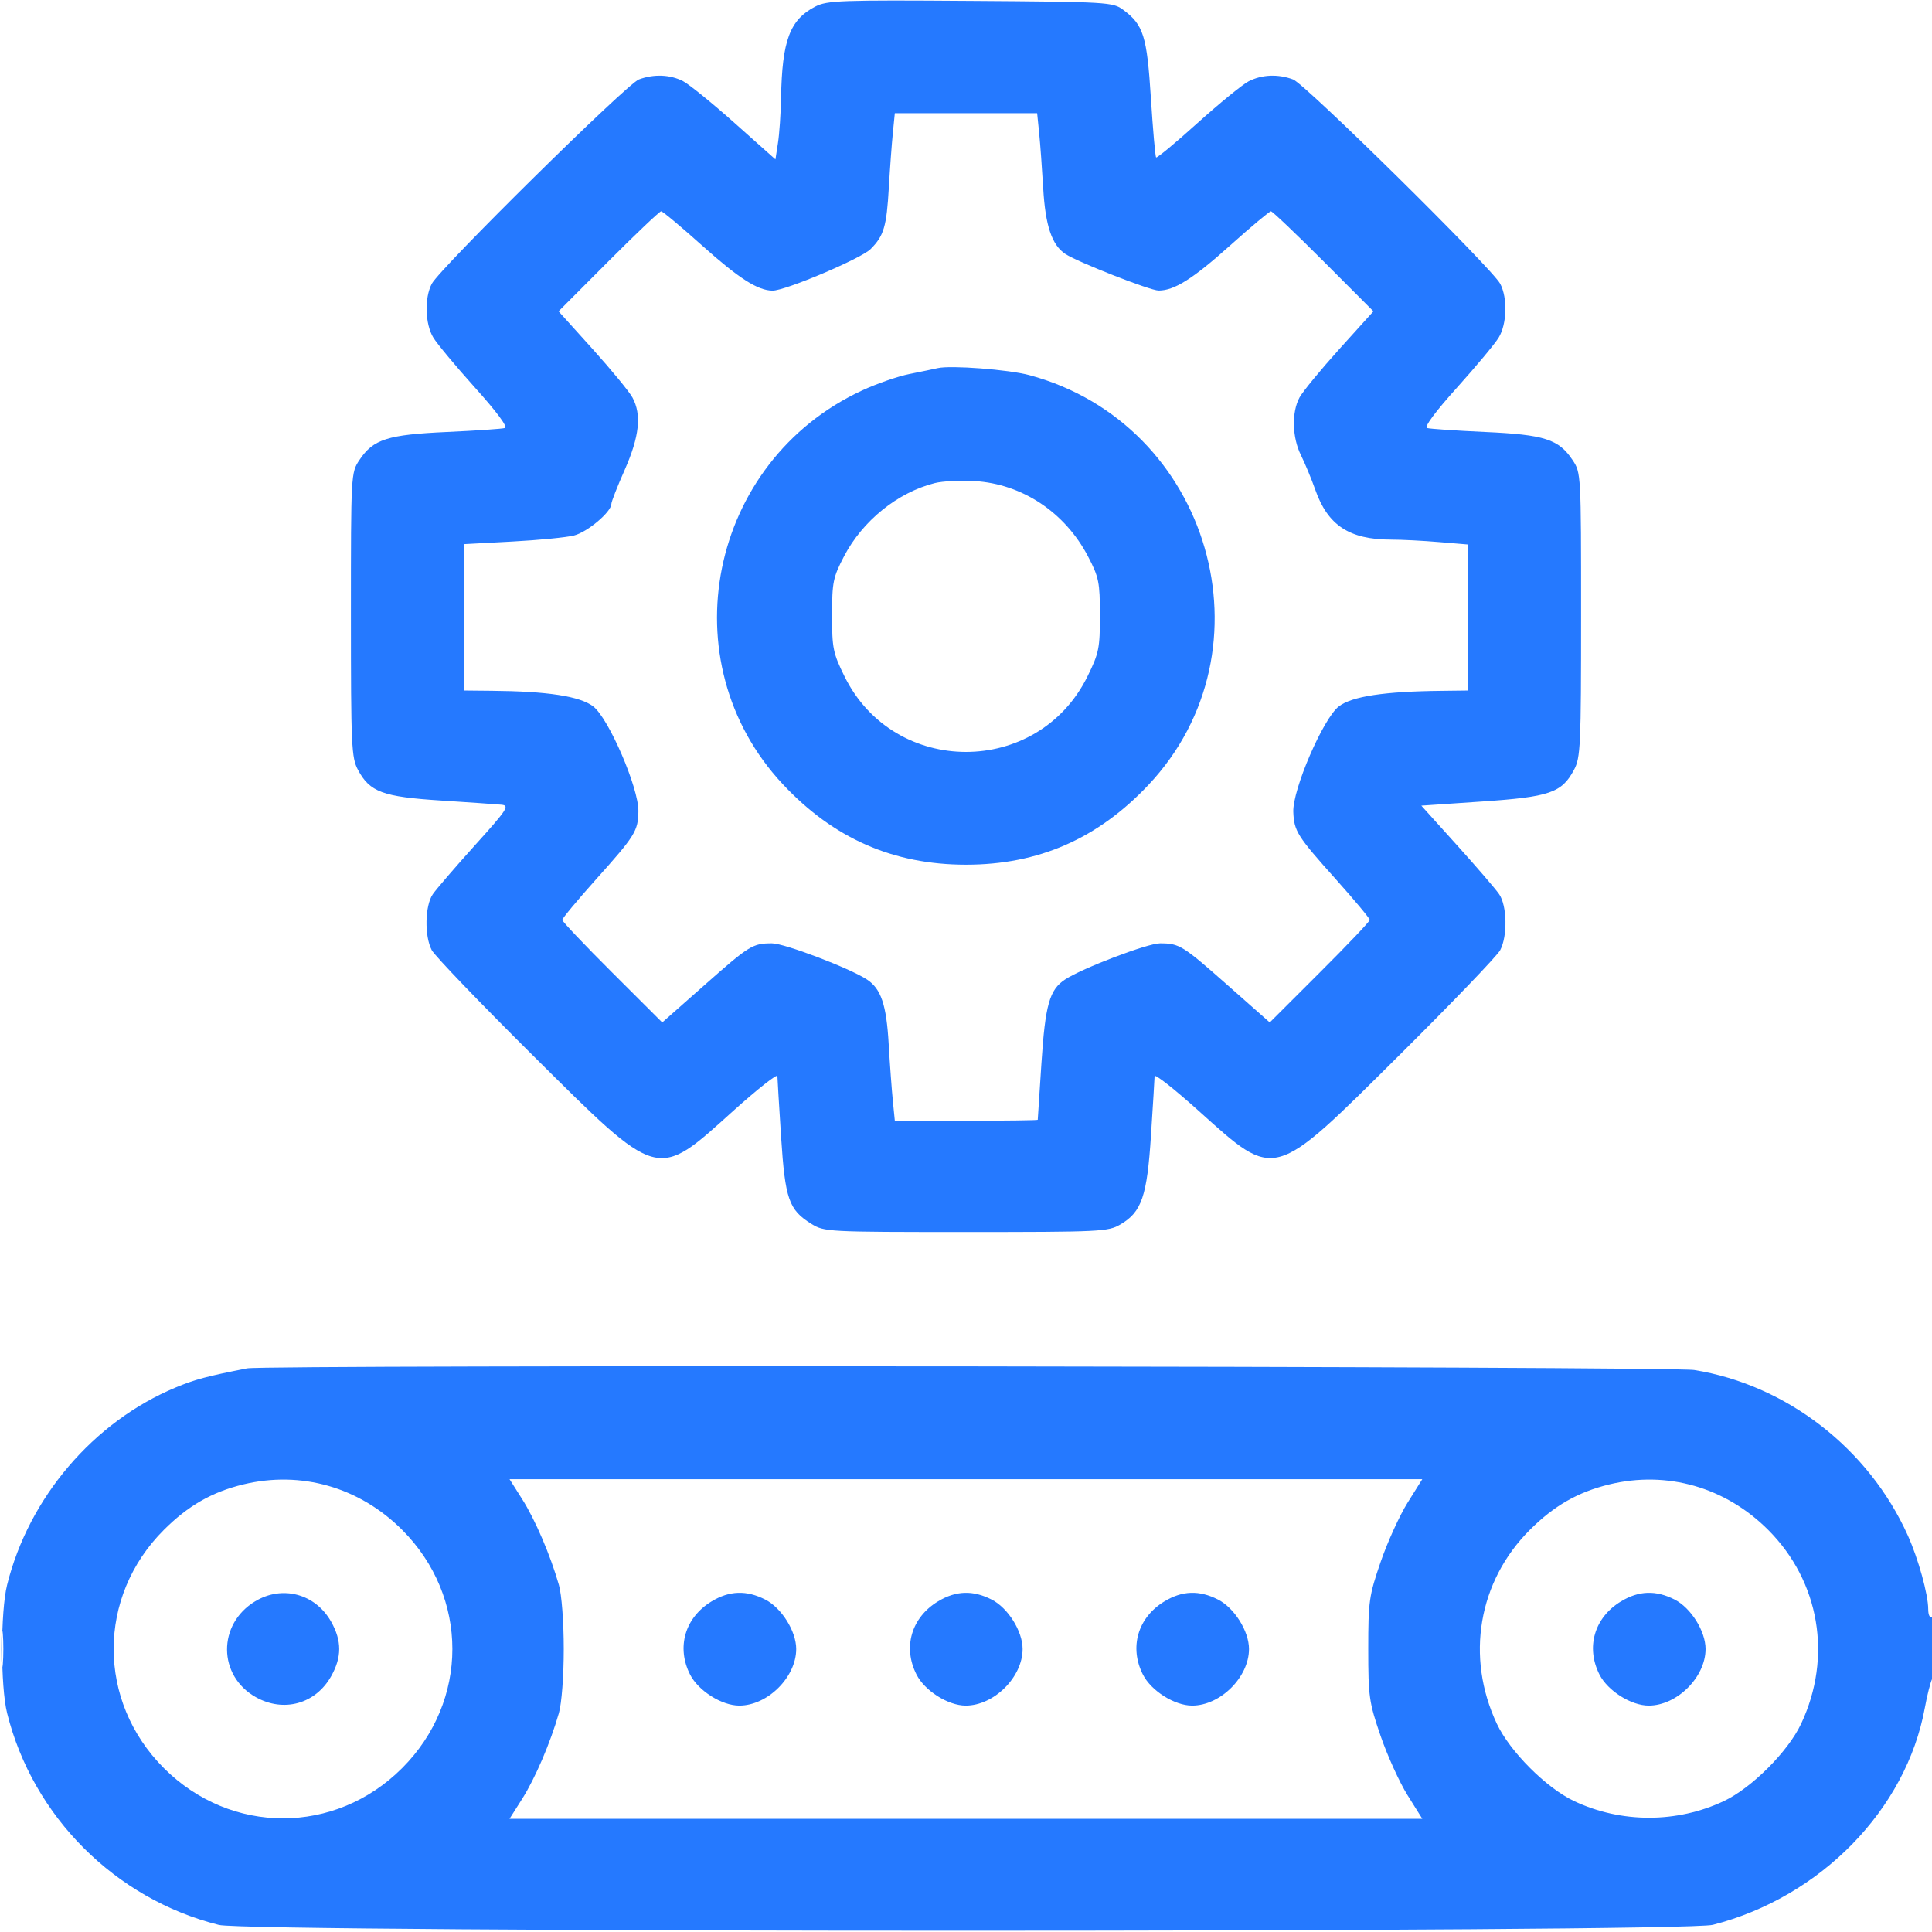 <svg width="44" height="44" viewBox="0 0 44 44" fill="none" xmlns="http://www.w3.org/2000/svg">
<g clip-path="url(#clip0_2191_299)">
<path fill-rule="evenodd" clip-rule="evenodd" d="M18.568 0.149C17.988 0.448 17.811 0.92 17.788 2.234C17.781 2.589 17.75 3.048 17.718 3.254L17.66 3.63L16.733 2.804C16.224 2.35 15.694 1.92 15.556 1.848C15.263 1.697 14.891 1.682 14.55 1.809C14.275 1.911 10.023 6.107 9.834 6.462C9.663 6.785 9.68 7.382 9.87 7.691C9.957 7.833 10.384 8.346 10.82 8.831C11.31 9.376 11.57 9.725 11.5 9.748C11.437 9.767 10.845 9.808 10.183 9.838C8.826 9.899 8.501 10.003 8.186 10.476C7.993 10.766 7.992 10.786 7.992 14C7.992 16.989 8.004 17.256 8.152 17.532C8.422 18.038 8.715 18.146 10.039 18.231C10.685 18.273 11.308 18.316 11.422 18.327C11.611 18.346 11.553 18.434 10.817 19.25C10.37 19.746 9.938 20.248 9.857 20.365C9.677 20.627 9.663 21.317 9.833 21.639C9.901 21.767 10.935 22.844 12.132 24.033C15.031 26.913 14.939 26.887 16.693 25.305C17.249 24.805 17.704 24.446 17.705 24.508C17.706 24.57 17.744 25.194 17.789 25.894C17.881 27.311 17.965 27.552 18.476 27.871C18.772 28.055 18.837 28.058 22 28.058C25.068 28.058 25.236 28.05 25.515 27.887C26.002 27.601 26.124 27.245 26.213 25.853C26.257 25.175 26.294 24.571 26.295 24.509C26.296 24.448 26.751 24.806 27.306 25.305C29.065 26.885 28.97 26.911 31.867 24.033C33.064 22.844 34.099 21.767 34.166 21.639C34.336 21.317 34.323 20.627 34.142 20.365C34.062 20.248 33.63 19.746 33.183 19.25L32.37 18.348L33.749 18.254C35.294 18.149 35.568 18.055 35.847 17.532C35.996 17.256 36.008 16.989 36.008 14C36.008 10.786 36.007 10.766 35.813 10.476C35.498 10.003 35.174 9.899 33.816 9.838C33.154 9.808 32.562 9.767 32.5 9.748C32.43 9.725 32.689 9.376 33.179 8.831C33.615 8.346 34.043 7.833 34.13 7.691C34.32 7.382 34.337 6.785 34.166 6.462C33.977 6.107 29.724 1.911 29.449 1.809C29.107 1.681 28.736 1.697 28.436 1.852C28.294 1.926 27.77 2.354 27.271 2.803C26.773 3.253 26.349 3.604 26.33 3.585C26.31 3.566 26.257 2.959 26.211 2.236C26.121 0.818 26.042 0.567 25.581 0.224C25.346 0.048 25.24 0.042 22.101 0.02C19.146 -0.001 18.837 0.01 18.568 0.149ZM20.334 3.029C20.309 3.277 20.268 3.834 20.243 4.265C20.192 5.161 20.13 5.37 19.827 5.673C19.61 5.89 17.878 6.623 17.593 6.619C17.254 6.614 16.829 6.342 15.995 5.596C15.514 5.165 15.092 4.812 15.057 4.812C15.022 4.812 14.482 5.325 13.857 5.951L12.721 7.09L13.496 7.949C13.922 8.422 14.331 8.919 14.404 9.054C14.616 9.445 14.562 9.941 14.228 10.699C14.06 11.077 13.923 11.428 13.923 11.478C13.921 11.66 13.379 12.117 13.074 12.195C12.902 12.239 12.268 12.301 11.666 12.333L10.57 12.392V14.059V15.726L11.193 15.732C12.471 15.743 13.206 15.856 13.51 16.088C13.862 16.358 14.546 17.943 14.539 18.474C14.533 18.925 14.467 19.03 13.573 20.028C13.15 20.501 12.805 20.916 12.805 20.951C12.805 20.985 13.317 21.525 13.943 22.149L15.082 23.285L16.036 22.442C17.068 21.529 17.141 21.484 17.581 21.484C17.865 21.484 19.348 22.048 19.742 22.306C20.065 22.517 20.188 22.88 20.239 23.774C20.266 24.24 20.309 24.824 20.334 25.072L20.379 25.523H22.006C22.901 25.523 23.633 25.514 23.634 25.502C23.635 25.49 23.673 24.91 23.718 24.212C23.805 22.881 23.901 22.539 24.258 22.306C24.652 22.048 26.135 21.484 26.418 21.484C26.859 21.484 26.931 21.529 27.964 22.442L28.918 23.285L30.056 22.149C30.683 21.525 31.195 20.985 31.195 20.951C31.195 20.916 30.849 20.501 30.426 20.028C29.542 19.041 29.472 18.93 29.454 18.493C29.434 17.986 30.135 16.36 30.492 16.087C30.792 15.858 31.531 15.746 32.849 15.733L33.429 15.726V14.063V12.4L32.772 12.345C32.41 12.314 31.917 12.289 31.676 12.289C30.73 12.287 30.239 11.964 29.954 11.152C29.866 10.903 29.719 10.549 29.628 10.366C29.428 9.965 29.413 9.39 29.595 9.054C29.668 8.919 30.077 8.422 30.503 7.949L31.279 7.09L30.142 5.951C29.517 5.325 28.978 4.812 28.945 4.812C28.911 4.812 28.491 5.164 28.011 5.594C27.165 6.352 26.744 6.617 26.387 6.617C26.194 6.617 24.552 5.973 24.263 5.784C23.956 5.582 23.807 5.14 23.758 4.283C23.732 3.842 23.691 3.277 23.666 3.029L23.62 2.578H22H20.379L20.334 3.029ZM21.355 8.384C21.261 8.406 20.971 8.466 20.711 8.518C20.451 8.57 19.967 8.738 19.637 8.891C16.139 10.51 15.219 15.072 17.828 17.86C18.983 19.095 20.345 19.693 22 19.693C23.648 19.693 24.997 19.104 26.153 17.878C29.059 14.797 27.565 9.652 23.441 8.543C22.968 8.416 21.652 8.315 21.355 8.384ZM21.289 11.002C20.442 11.216 19.645 11.859 19.221 12.672C18.973 13.148 18.95 13.259 18.95 14.009C18.949 14.761 18.972 14.874 19.232 15.402C20.362 17.699 23.637 17.699 24.768 15.402C25.028 14.874 25.05 14.761 25.05 14.009C25.049 13.259 25.027 13.148 24.779 12.672C24.254 11.668 23.281 11.021 22.197 10.956C21.876 10.936 21.468 10.957 21.289 11.002ZM5.629 31.163C4.697 31.347 4.443 31.415 3.996 31.601C2.128 32.381 0.656 34.106 0.162 36.094C0.01 36.704 0.01 38.405 0.162 39.016C0.748 41.37 2.624 43.247 4.984 43.839C5.693 44.016 38.317 44.015 39.009 43.837C41.462 43.208 43.413 41.211 43.837 38.895C43.889 38.607 43.967 38.304 44.009 38.222C44.117 38.012 44.109 36.757 44 36.824C43.951 36.855 43.914 36.779 43.914 36.648C43.914 36.314 43.689 35.501 43.449 34.968C42.557 32.987 40.69 31.541 38.586 31.201C38.057 31.115 6.057 31.079 5.629 31.163ZM5.539 33.807C4.827 33.98 4.284 34.291 3.732 34.842C2.207 36.365 2.207 38.742 3.732 40.268C5.257 41.793 7.633 41.793 9.158 40.268C10.684 38.742 10.684 36.367 9.158 34.841C8.185 33.868 6.855 33.488 5.539 33.807ZM11.89 34.139C12.186 34.604 12.534 35.416 12.728 36.094C12.792 36.317 12.839 36.934 12.839 37.555C12.839 38.175 12.792 38.792 12.728 39.016C12.534 39.693 12.186 40.505 11.89 40.971L11.604 41.422H21.998H32.392L32.056 40.885C31.871 40.589 31.595 39.98 31.441 39.531C31.179 38.768 31.161 38.639 31.161 37.555C31.161 36.47 31.179 36.342 31.441 35.578C31.595 35.129 31.871 34.52 32.056 34.224L32.392 33.687H21.998H11.604L11.89 34.139ZM36.649 33.807C35.937 33.98 35.393 34.291 34.841 34.842C33.666 36.015 33.374 37.737 34.09 39.259C34.389 39.892 35.217 40.721 35.85 41.019C36.922 41.524 38.187 41.524 39.259 41.019C39.892 40.721 40.721 39.892 41.019 39.259C41.735 37.737 41.443 36.017 40.268 34.841C39.294 33.868 37.964 33.488 36.649 33.807ZM5.809 36.47C4.951 36.989 4.96 38.165 5.825 38.651C6.46 39.008 7.186 38.807 7.542 38.175C7.786 37.74 7.786 37.369 7.542 36.934C7.183 36.296 6.429 36.094 5.809 36.47ZM16.207 36.47C15.599 36.837 15.4 37.517 15.717 38.139C15.907 38.509 16.438 38.844 16.837 38.844C17.482 38.844 18.133 38.196 18.133 37.555C18.133 37.149 17.8 36.619 17.428 36.429C17.001 36.211 16.613 36.224 16.207 36.47ZM21.363 36.47C20.756 36.837 20.556 37.517 20.874 38.139C21.063 38.509 21.594 38.844 21.993 38.844C22.638 38.844 23.289 38.196 23.289 37.555C23.289 37.149 22.957 36.619 22.584 36.429C22.157 36.211 21.77 36.224 21.363 36.47ZM26.52 36.47C25.912 36.837 25.713 37.517 26.03 38.139C26.219 38.509 26.75 38.844 27.15 38.844C27.794 38.844 28.445 38.196 28.445 37.555C28.445 37.149 28.113 36.619 27.74 36.429C27.313 36.211 26.926 36.224 26.52 36.47ZM36.918 36.47C36.31 36.837 36.111 37.517 36.428 38.139C36.617 38.509 37.148 38.844 37.548 38.844C38.193 38.844 38.843 38.196 38.843 37.555C38.843 37.149 38.511 36.619 38.139 36.429C37.712 36.211 37.324 36.224 36.918 36.47ZM0.03 37.555C0.03 37.956 0.045 38.121 0.063 37.92C0.081 37.719 0.081 37.39 0.063 37.189C0.045 36.989 0.03 37.153 0.03 37.555Z" fill="#2579FF"/>
</g>
<defs>
<clipPath id="clip0_2191_299">
<rect width="44" height="44" fill="white"/>
</clipPath>
</defs>
</svg>
